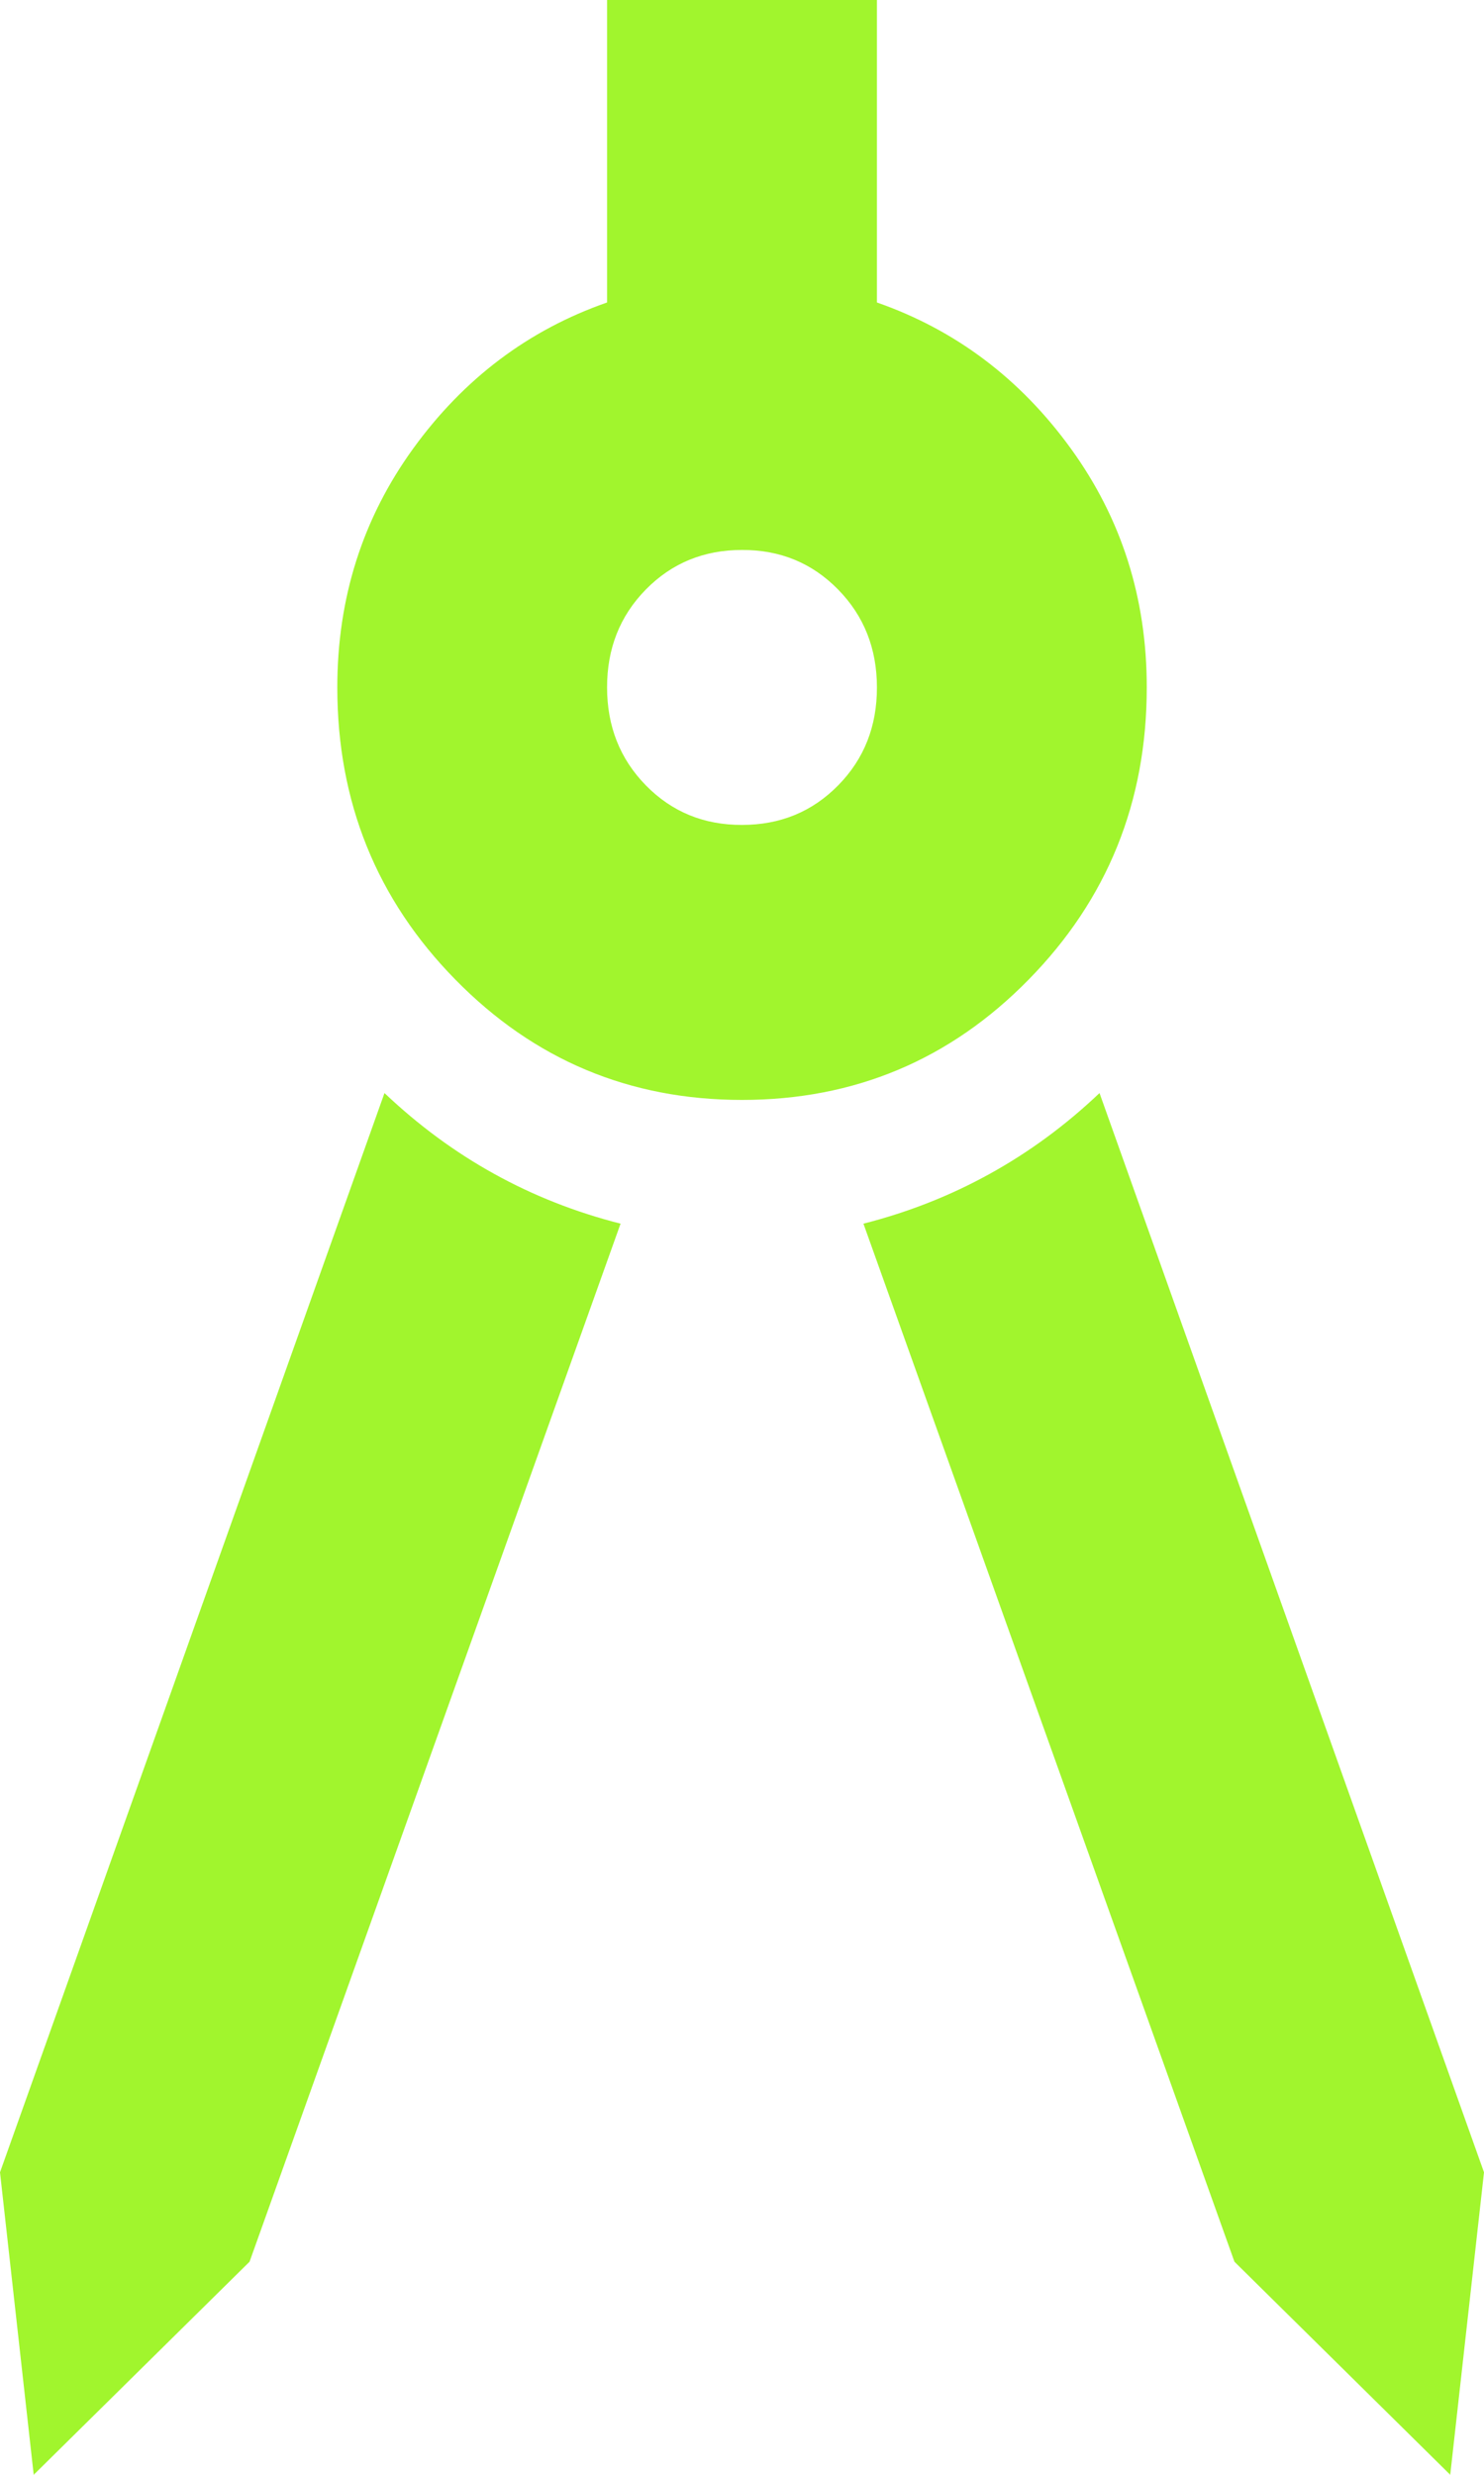 <?xml version="1.0" encoding="UTF-8"?>
<svg xmlns="http://www.w3.org/2000/svg" width="24" height="40" viewBox="0 0 24 40" fill="none">
  <path d="M0.545 40L0 35.111L6.218 17.667C6.764 18.185 7.355 18.621 7.992 18.973C8.629 19.326 9.311 19.594 10.036 19.778L4.036 36.556L0.545 40ZM23.454 40L19.964 36.556L13.964 19.778C14.691 19.593 15.373 19.324 16.01 18.971C16.647 18.619 17.238 18.184 17.782 17.667L24 35.111L23.454 40ZM12 17.778C10.182 17.778 8.636 17.13 7.364 15.833C6.091 14.537 5.455 12.963 5.455 11.111C5.455 9.667 5.864 8.379 6.683 7.249C7.502 6.119 8.547 5.332 9.818 4.889V0H14.182V4.889C15.454 5.333 16.5 6.121 17.319 7.251C18.138 8.381 18.547 9.668 18.546 11.111C18.546 12.963 17.909 14.537 16.636 15.833C15.364 17.13 13.818 17.778 12 17.778ZM12 13.333C12.618 13.333 13.137 13.12 13.556 12.693C13.975 12.267 14.183 11.739 14.182 11.111C14.182 10.482 13.972 9.953 13.553 9.527C13.134 9.1 12.617 8.887 12 8.889C11.382 8.889 10.863 9.102 10.444 9.529C10.025 9.956 9.817 10.483 9.818 11.111C9.818 11.741 10.028 12.269 10.447 12.696C10.866 13.122 11.383 13.335 12 13.333Z" fill="#A1F52D"></path>
</svg>
